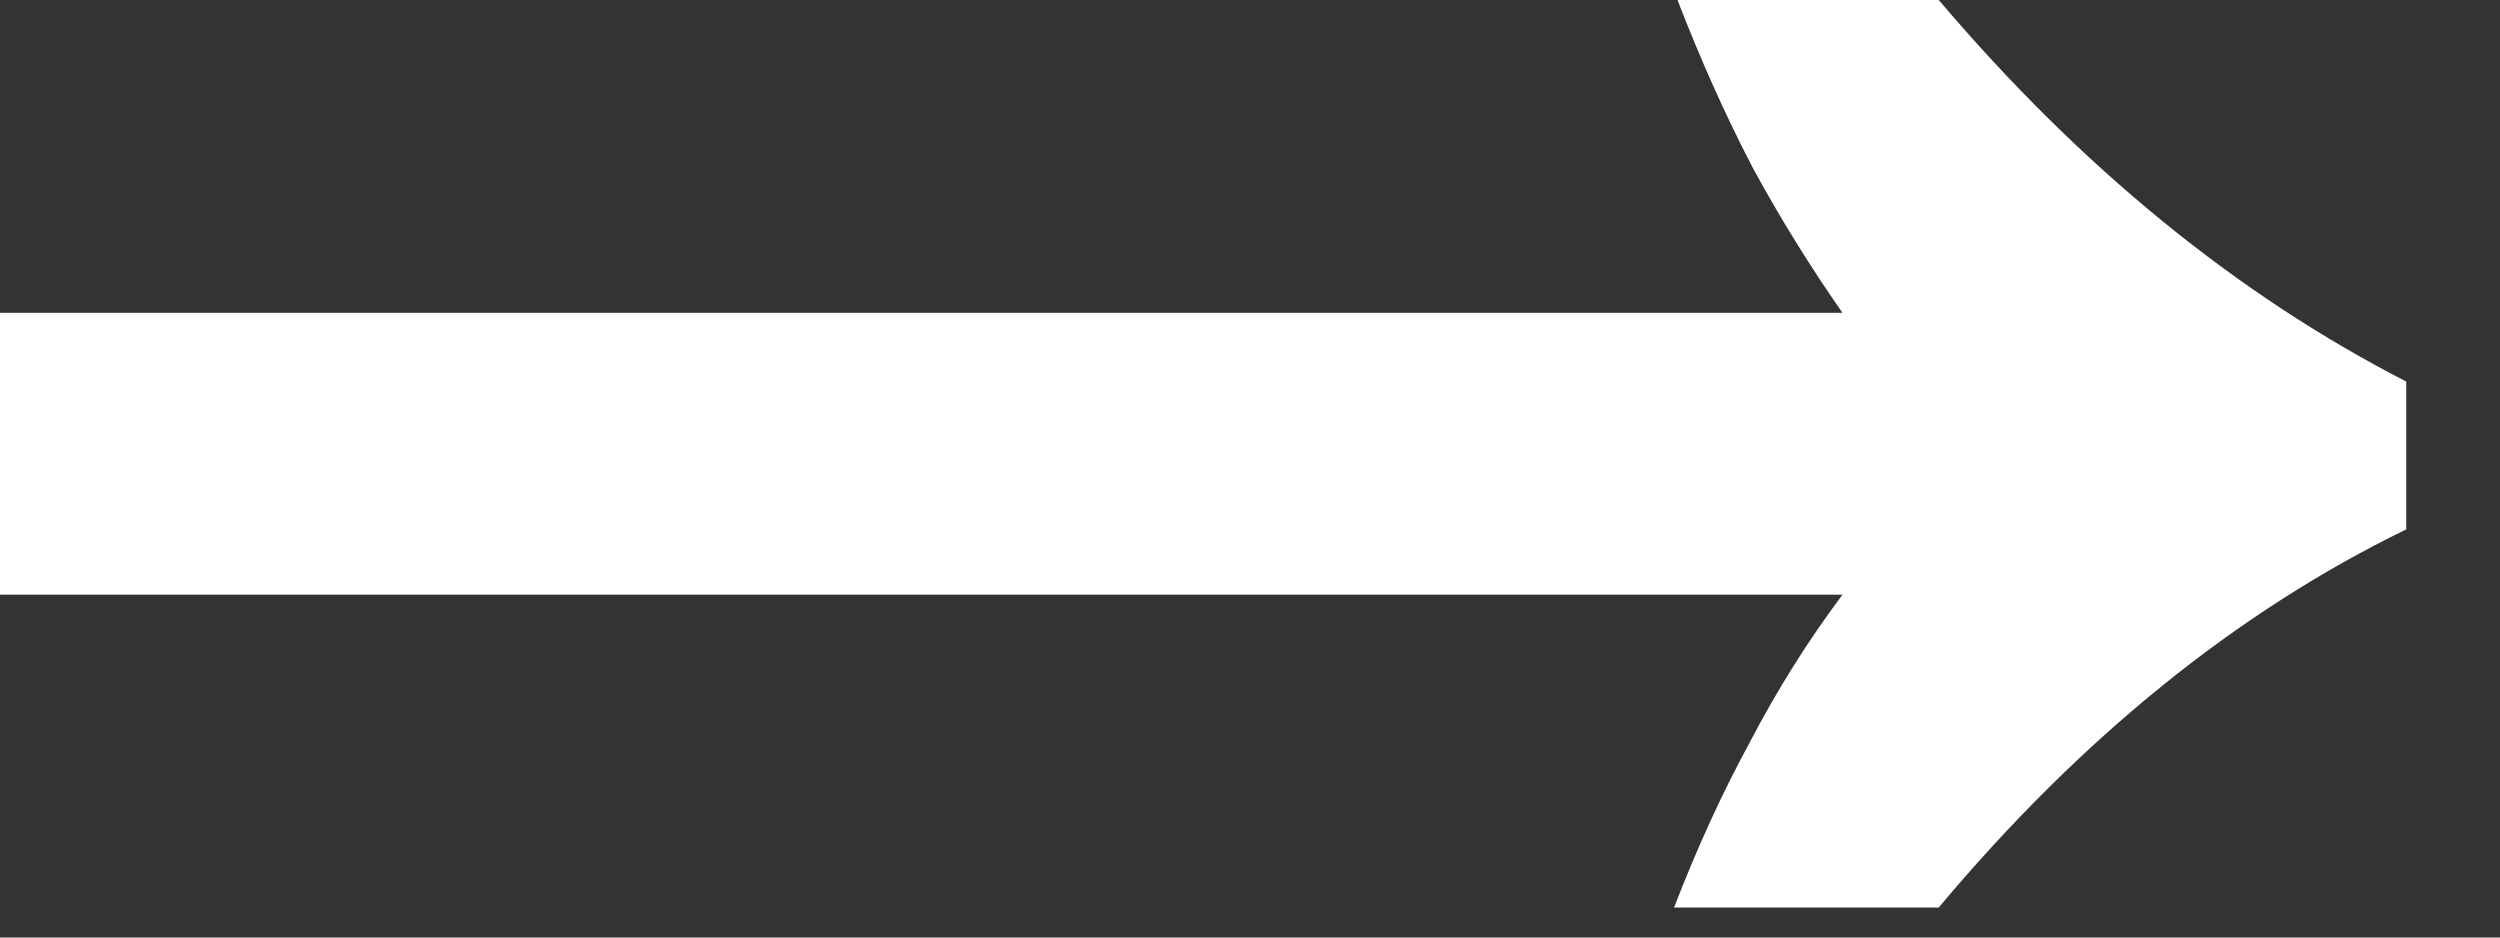 <?xml version="1.0" encoding="UTF-8"?>
<svg xmlns="http://www.w3.org/2000/svg" width="16" height="6" viewBox="0 0 16 6" fill="none">
  <rect x="0" y="0" width="16" height="6" fill="#333333" stroke="none"/>
  <path d="M10.714 5.808C10.861 5.427 11.022 5.075 11.198 4.752C11.374 4.415 11.572 4.099 11.792 3.806H0V2.002H11.792C11.587 1.709 11.396 1.401 11.22 1.078C11.044 0.741 10.883 0.381 10.736 0H12.408C13.317 1.071 14.315 1.885 15.4 2.442V3.388C14.315 3.916 13.317 4.723 12.408 5.808H10.714Z" fill="white"></path>
</svg>
